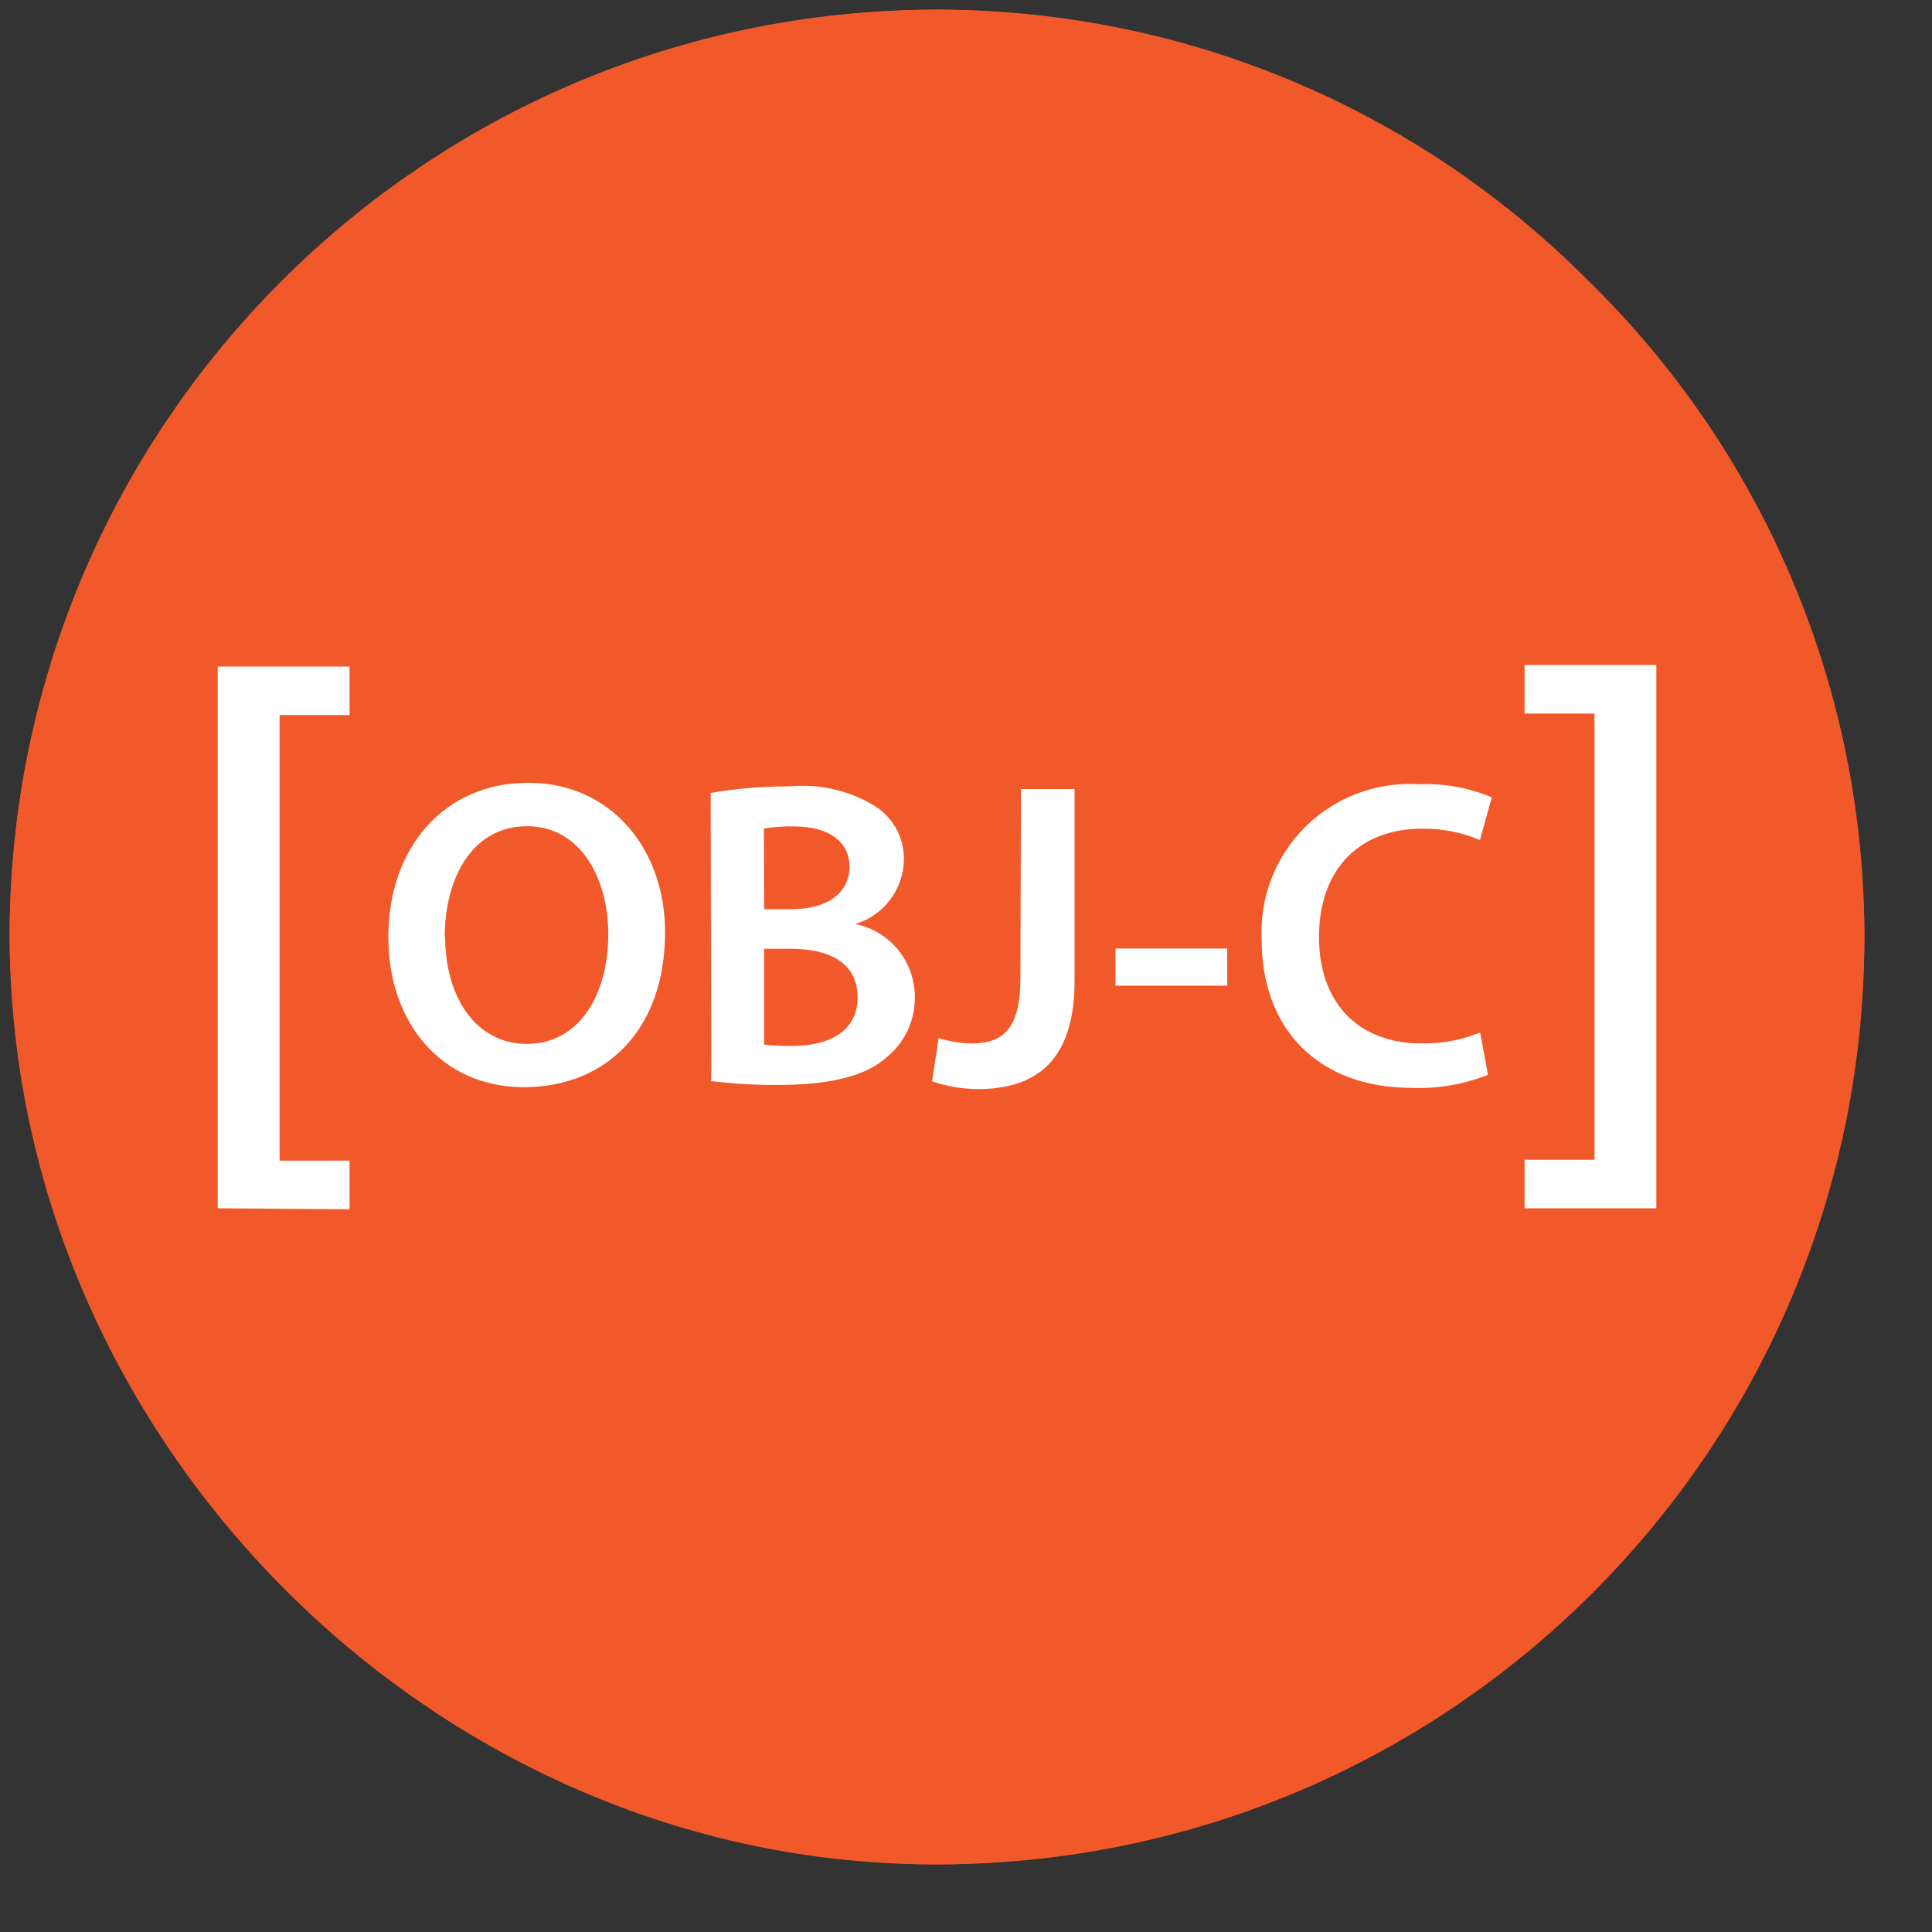 <svg width="25" height="25" viewBox="0 0 25 25" fill="none" xmlns="http://www.w3.org/2000/svg">
<rect x="0" y="0" width="25" height="25" fill="#333333" stroke="none"/>
<rect x="0.125" y="0.125" width="24" height="24" rx="12" fill="#F1592A"/>
<path d="M12.092 24.125C5.644 24.125 0.176 18.678 0.125 12.189C0.114 10.624 0.414 9.072 1.007 7.623C1.6 6.174 2.475 4.858 3.58 3.75C4.693 2.61 6.022 1.702 7.488 1.08C8.955 0.458 10.53 0.133 12.123 0.125C13.688 0.124 15.237 0.432 16.682 1.032C18.126 1.632 19.438 2.512 20.541 3.621C21.663 4.714 22.557 6.018 23.172 7.459C23.787 8.899 24.111 10.447 24.125 12.013C24.139 15.199 22.892 18.262 20.655 20.531C18.419 22.8 15.375 24.092 12.19 24.125H12.092ZM12.13 0.753C10.62 0.762 9.127 1.071 7.738 1.661C6.348 2.251 5.09 3.112 4.036 4.192C2.987 5.241 2.157 6.487 1.594 7.859C1.03 9.23 0.745 10.7 0.753 12.183C0.801 18.333 5.983 23.49 12.089 23.49H12.171C15.192 23.463 18.079 22.24 20.201 20.09C22.324 17.94 23.508 15.037 23.497 12.016C23.483 10.533 23.175 9.066 22.592 7.702C22.009 6.338 21.161 5.102 20.098 4.067C19.055 3.015 17.814 2.18 16.446 1.611C15.078 1.042 13.611 0.751 12.13 0.753Z" fill="#F1592A"/>
<path d="M2.817 15.635V8.625H4.523V9.253H3.618V15.019H4.523V15.648L2.817 15.635Z" fill="white"/>
<path d="M8.606 12.061C8.606 13.339 7.83 14.068 6.778 14.068C5.726 14.068 5.025 13.248 5.025 12.127C5.025 10.955 5.76 10.129 6.835 10.129C7.909 10.129 8.606 10.989 8.606 12.061ZM5.76 12.117C5.76 12.893 6.15 13.508 6.819 13.508C7.488 13.508 7.871 12.88 7.871 12.089C7.871 11.37 7.516 10.691 6.819 10.691C6.122 10.691 5.754 11.348 5.754 12.133L5.76 12.117Z" fill="white"/>
<path d="M9.196 10.261C9.53 10.203 9.869 10.175 10.208 10.176C10.588 10.139 10.971 10.223 11.301 10.418C11.424 10.491 11.526 10.595 11.596 10.72C11.665 10.846 11.7 10.988 11.696 11.131C11.692 11.317 11.629 11.497 11.516 11.646C11.403 11.794 11.246 11.903 11.068 11.957C11.286 12.001 11.481 12.119 11.621 12.291C11.761 12.463 11.838 12.678 11.838 12.899C11.84 13.049 11.808 13.198 11.745 13.334C11.681 13.47 11.587 13.59 11.47 13.684C11.2 13.923 10.751 14.039 10.057 14.039C9.771 14.041 9.486 14.024 9.203 13.989L9.196 10.261ZM9.887 11.765H10.242C10.723 11.765 10.993 11.539 10.993 11.216C10.993 10.892 10.723 10.694 10.28 10.694C10.147 10.69 10.015 10.699 9.884 10.723L9.887 11.765ZM9.887 13.518C10.009 13.53 10.132 13.536 10.255 13.534C10.701 13.534 11.097 13.364 11.097 12.905C11.097 12.447 10.713 12.277 10.233 12.277H9.887V13.518Z" fill="white"/>
<path d="M13.211 10.21H13.905V12.689C13.905 13.741 13.396 14.093 12.648 14.093C12.448 14.091 12.25 14.057 12.061 13.992L12.146 13.433C12.285 13.476 12.43 13.5 12.576 13.502C12.972 13.502 13.204 13.32 13.204 12.66L13.211 10.21Z" fill="white"/>
<path d="M15.88 12.274V12.755H14.435V12.274H15.88Z" fill="white"/>
<path d="M19.254 13.908C18.941 14.032 18.607 14.09 18.271 14.077C17.061 14.077 16.326 13.32 16.326 12.161C16.312 11.891 16.355 11.621 16.453 11.369C16.55 11.117 16.7 10.888 16.892 10.698C17.084 10.508 17.315 10.36 17.568 10.266C17.821 10.171 18.092 10.131 18.362 10.148C18.684 10.135 19.006 10.193 19.304 10.318L19.15 10.87C18.914 10.77 18.659 10.72 18.402 10.723C17.627 10.723 17.068 11.21 17.068 12.127C17.068 12.962 17.561 13.502 18.396 13.502C18.655 13.506 18.913 13.458 19.153 13.361L19.254 13.908Z" fill="white"/>
<path d="M21.433 8.605V15.635H19.728V15.007H20.633V9.234H19.728V8.605H21.433Z" fill="white"/>
</svg>
